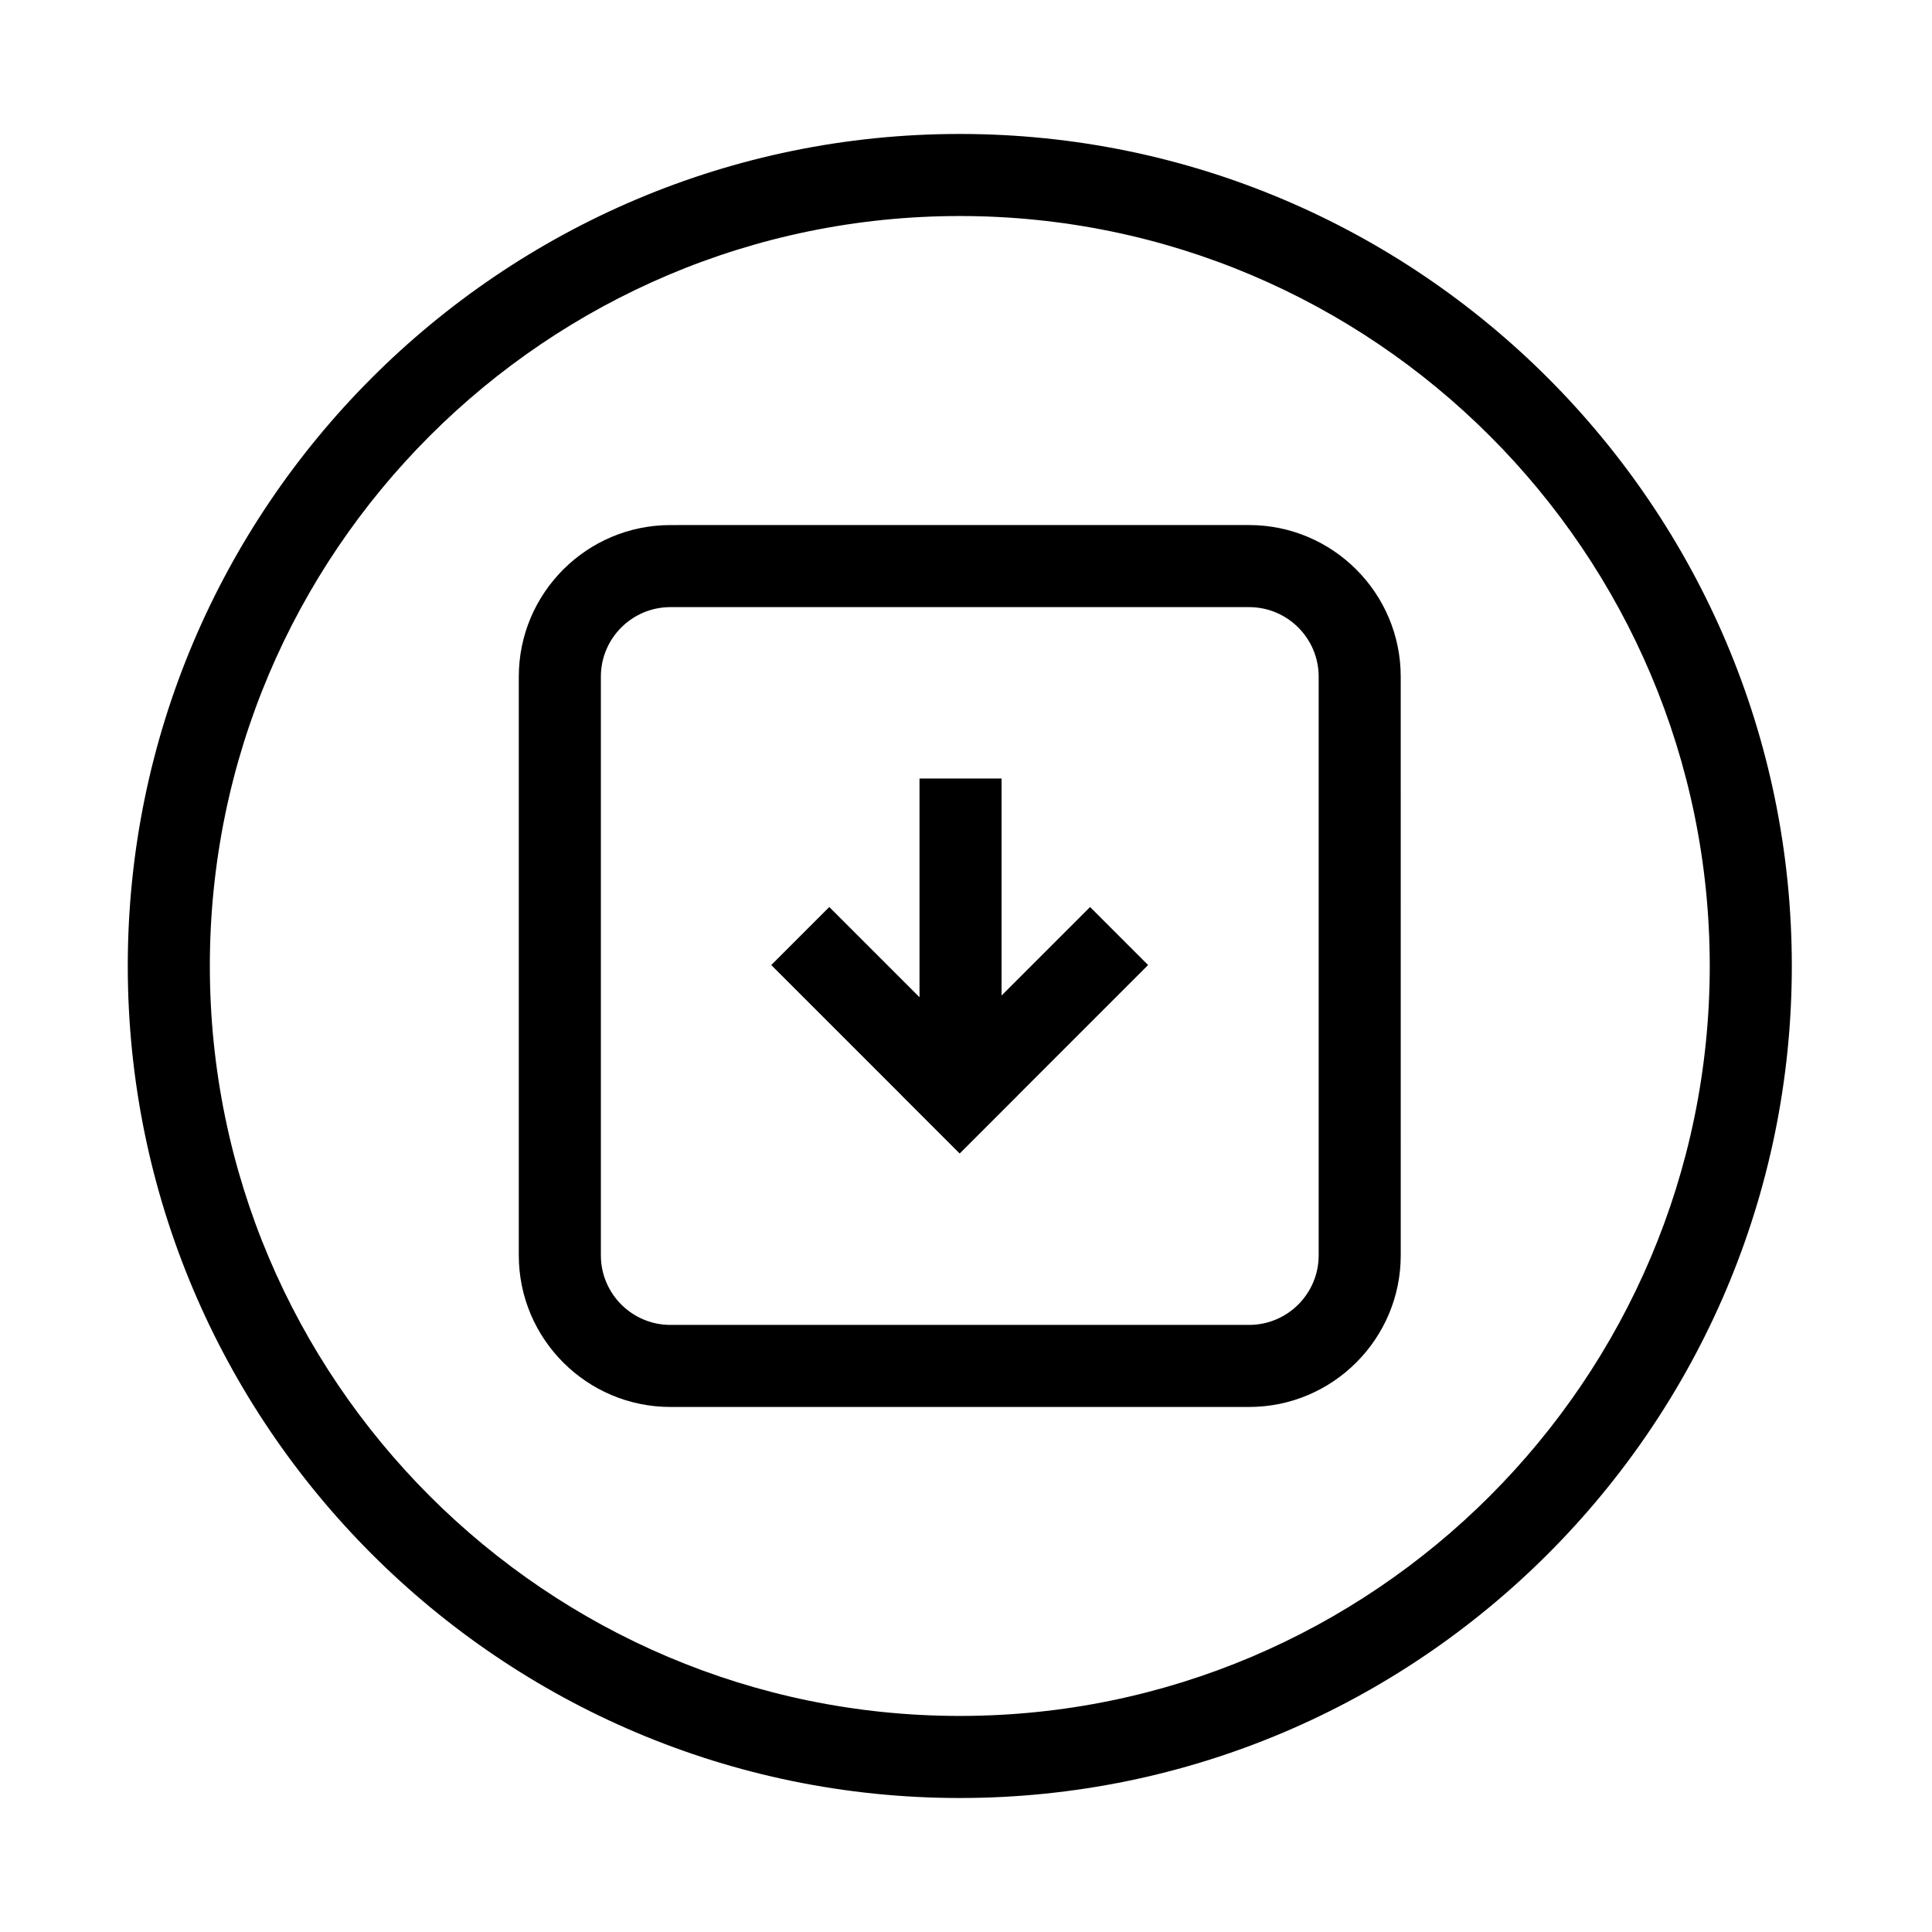 <?xml version="1.0" encoding="UTF-8"?>
<!-- Uploaded to: ICON Repo, www.iconrepo.com, Generator: ICON Repo Mixer Tools -->
<svg fill="#000000" width="800px" height="800px" version="1.1" viewBox="144 144 512 512" xmlns="http://www.w3.org/2000/svg">
 <g>
  <path d="m398.35 620.49c121.58 0 220.5-98.914 220.5-220.5 0-121.58-98.914-220.49-220.5-220.49-121.58 0-220.49 98.914-220.49 220.49 0 121.58 98.914 220.5 220.49 220.5zm0-419.24c109.59 0 198.75 89.16 198.75 198.74 0 109.59-89.16 198.75-198.75 198.75-109.59 0-198.74-89.16-198.74-198.75-0.004-109.59 89.156-198.74 198.74-198.74z"/>
  <path d="m321.67 516.86h153.36c22.152 0 40.18-18.027 40.18-40.18l-0.004-153.36c0-22.148-18.023-40.176-40.18-40.176l-153.36 0.004c-22.156 0-40.18 18.023-40.18 40.176v153.36c0 22.152 18.023 40.176 40.18 40.176zm-18.434-193.54c0-10.164 8.266-18.426 18.434-18.426h153.36c10.164 0 18.43 8.266 18.43 18.426v153.36c0 10.164-8.266 18.434-18.43 18.434h-153.36c-10.168 0-18.434-8.27-18.434-18.434z"/>
  <path d="m382.94 434.31 15.375 15.375 0.012-0.008 0.008 0.008 15.375-15.375-0.008-0.008 34.555-34.555-15.375-15.379-23.457 23.457v-57.512h-21.746v57.965l-23.914-23.91-15.375 15.379 34.559 34.555z"/>
 </g>
</svg>